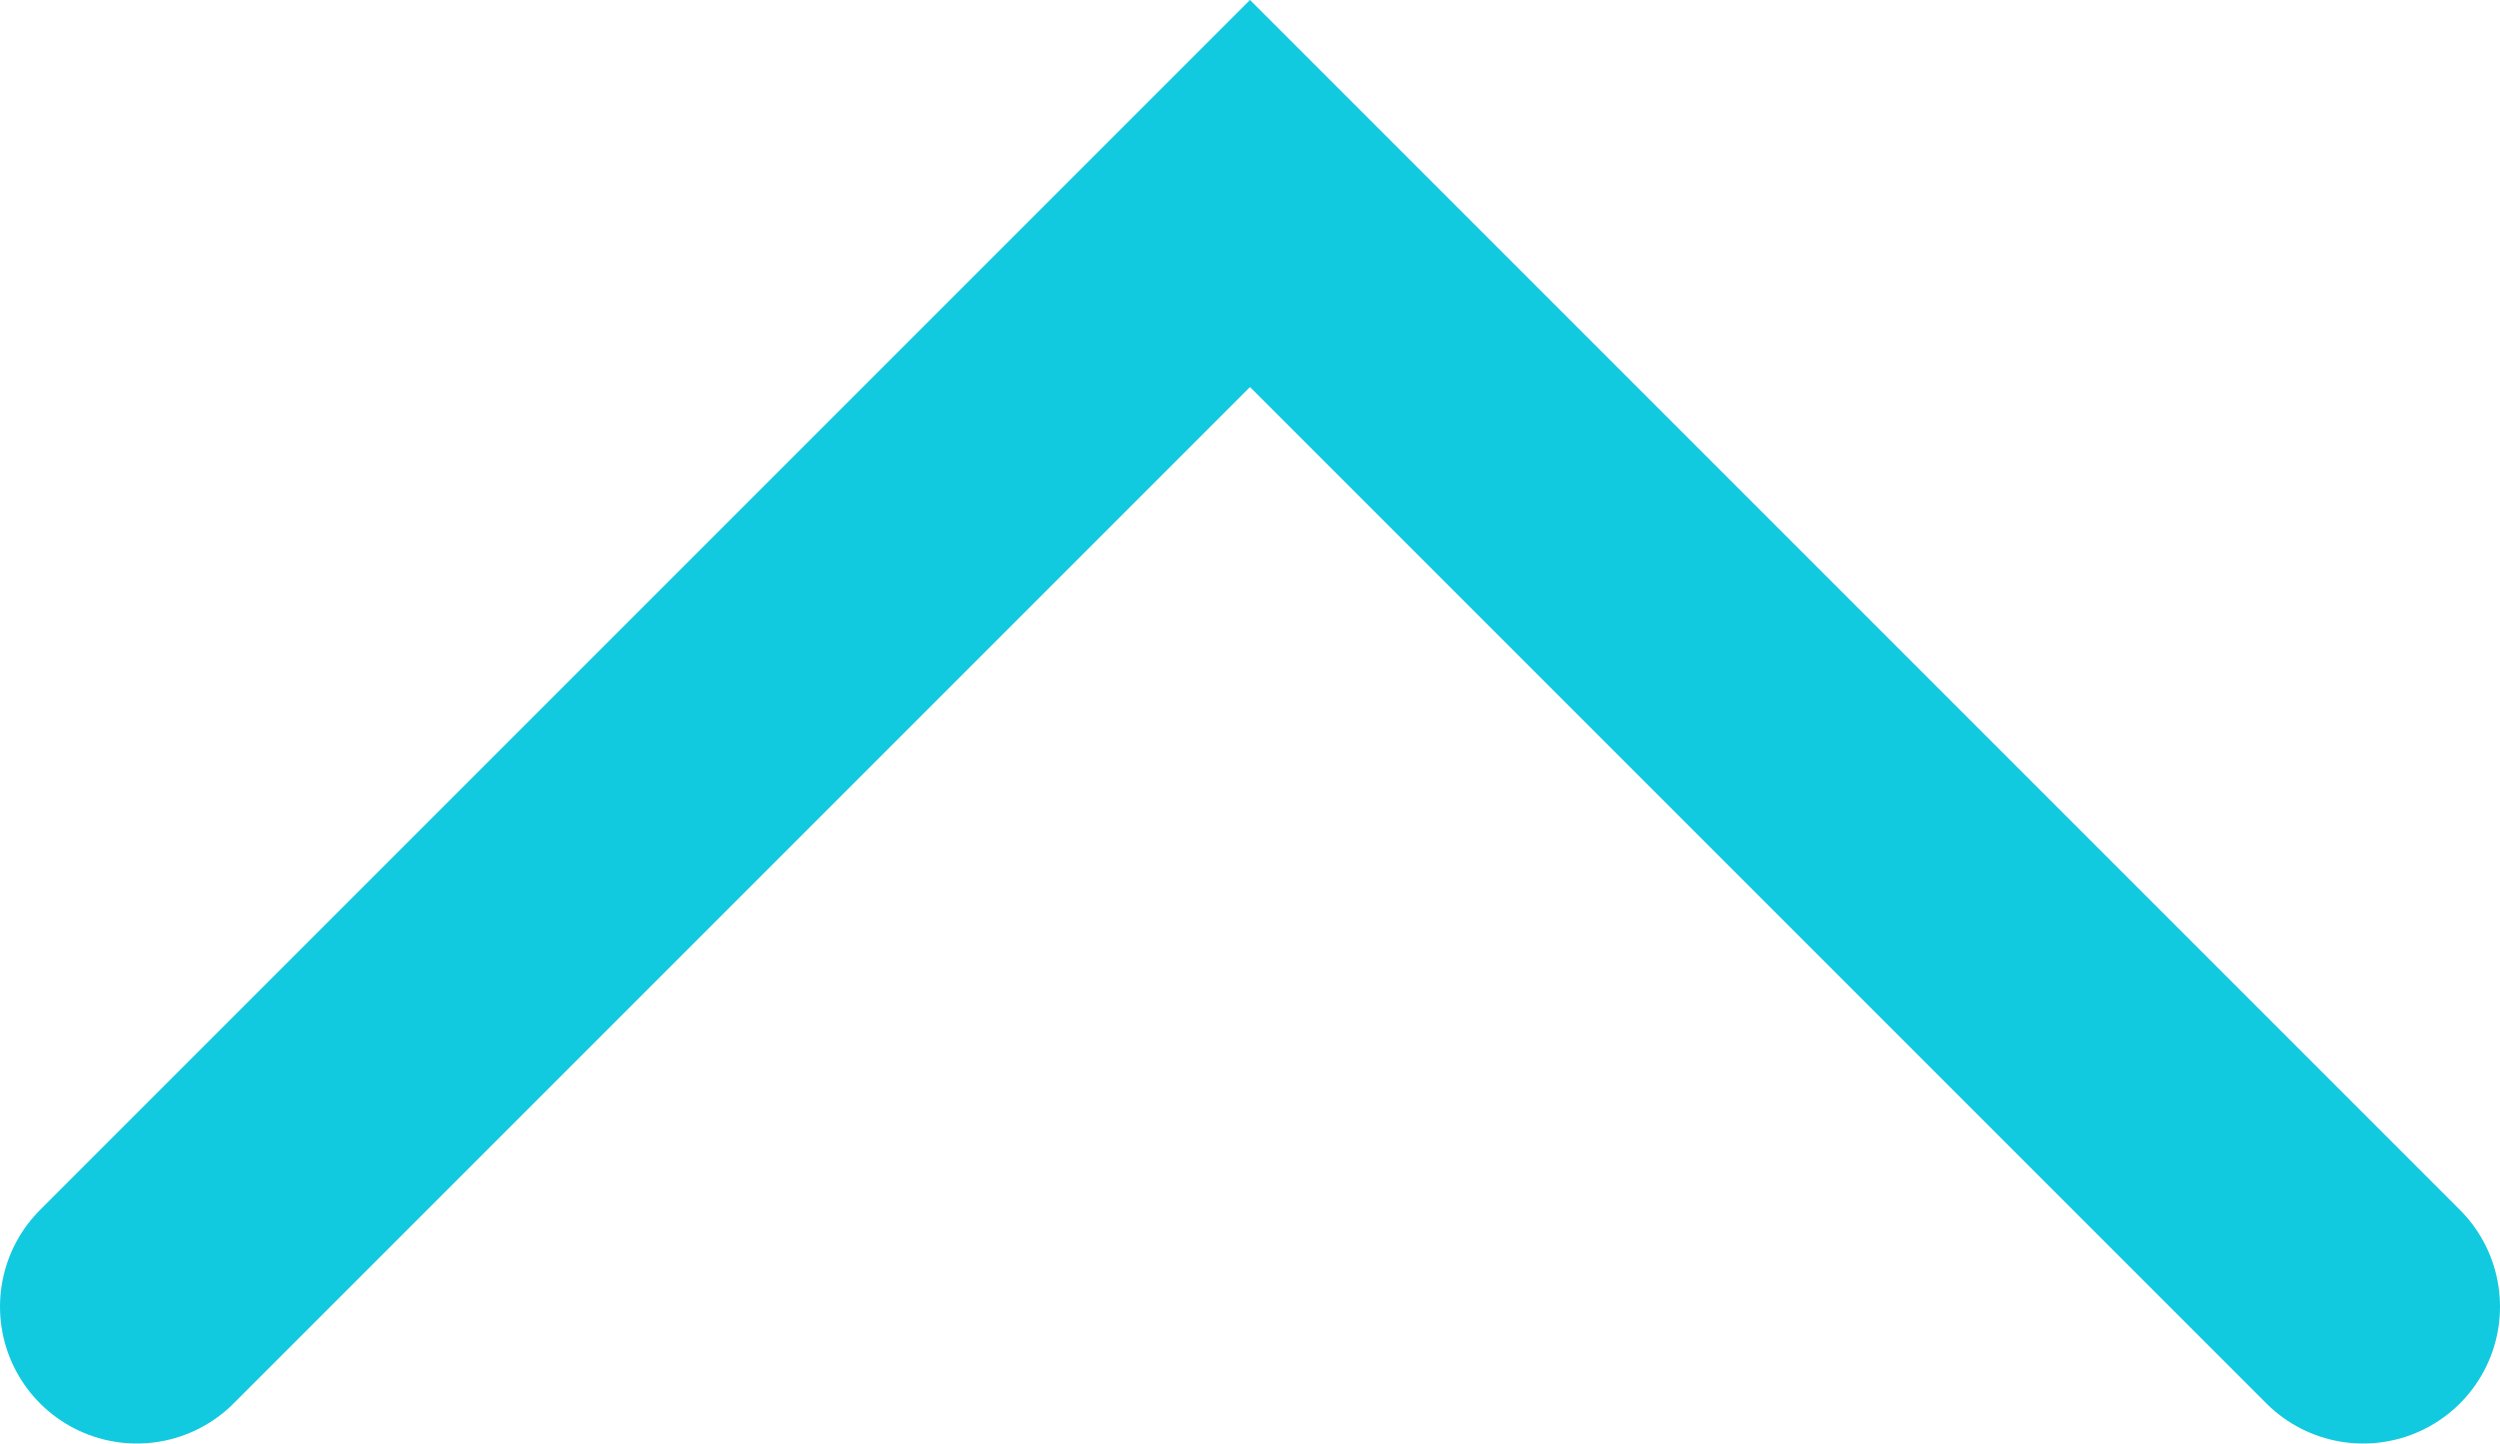 <svg xmlns="http://www.w3.org/2000/svg" width="18.268" height="10.548" viewBox="0 0 18.268 10.548">
  <path id="Trazado_750" data-name="Trazado 750" d="M382.21,9206.5l8.134,8.134,8.134-8.134" transform="translate(399.478 9216.048) rotate(180)" fill="none" stroke="#11cae0" stroke-linecap="round" stroke-width="2"/>
</svg>
